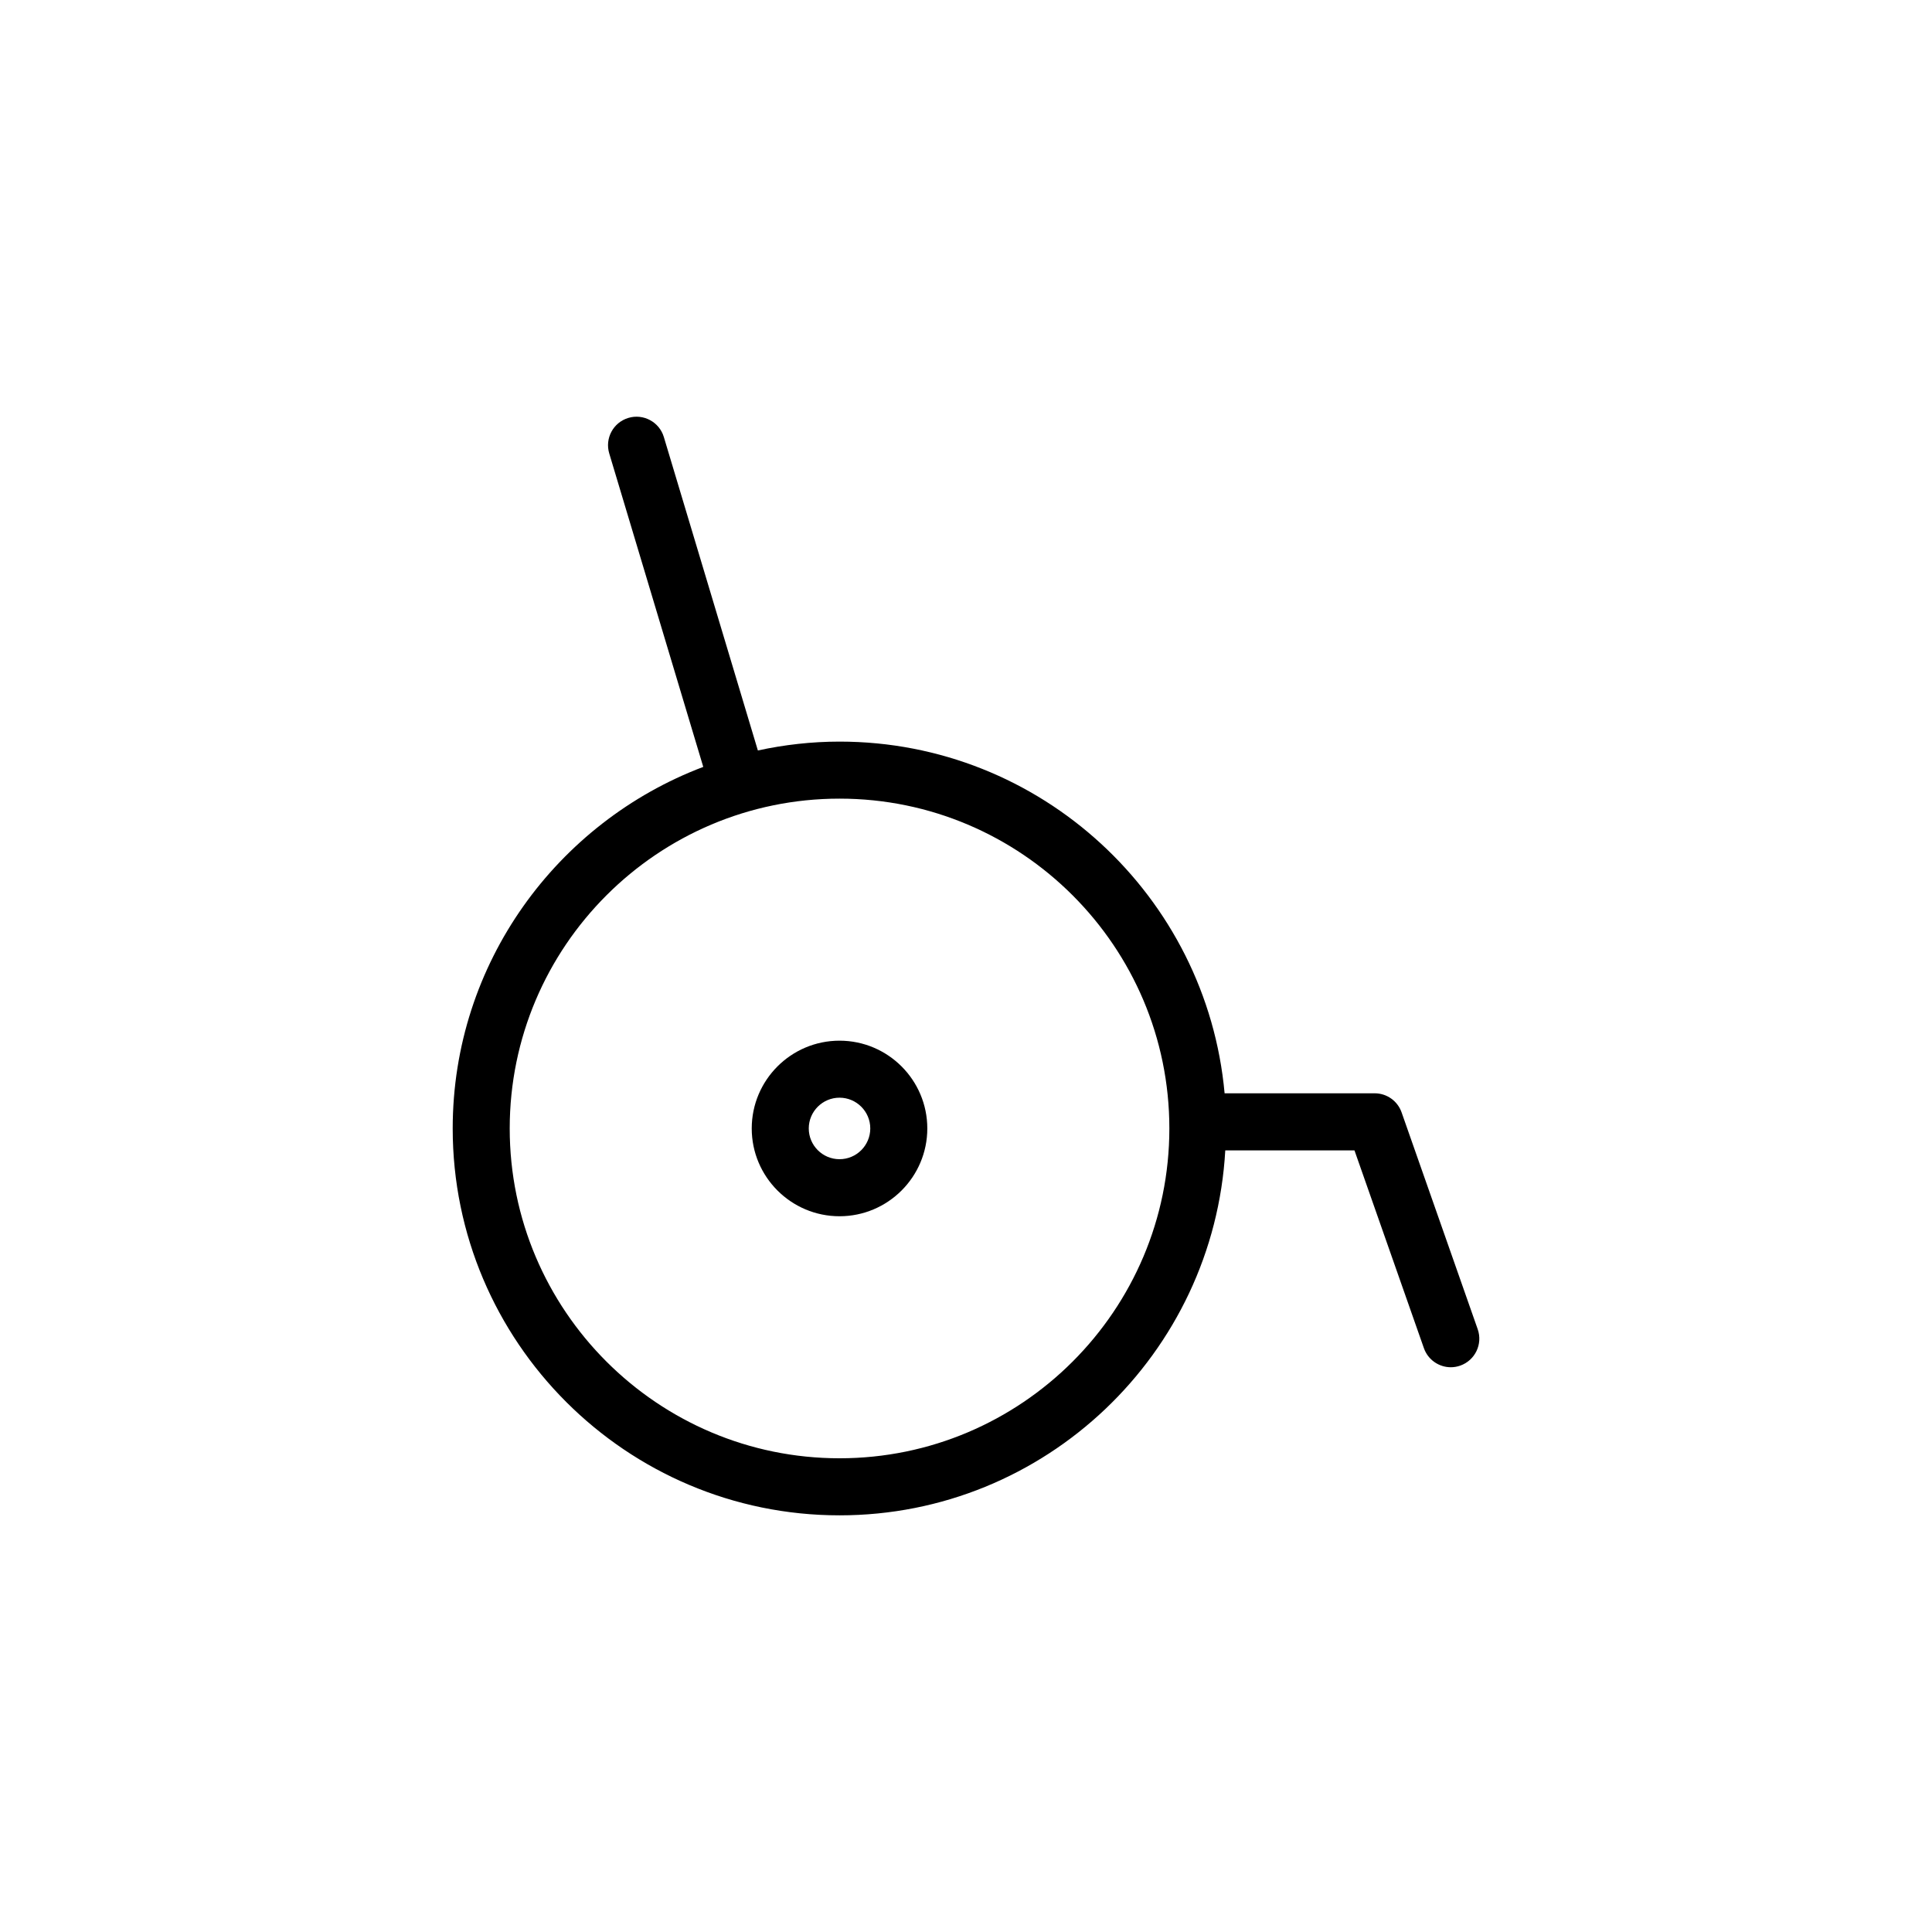 <?xml version="1.0" encoding="UTF-8"?>
<!-- Uploaded to: ICON Repo, www.iconrepo.com, Generator: ICON Repo Mixer Tools -->
<svg fill="#000000" width="800px" height="800px" version="1.1" viewBox="144 144 512 512" xmlns="http://www.w3.org/2000/svg">
 <g>
  <path d="m366.48 419.79c-12.828 0-23.262 10.434-23.262 23.262 0 12.832 10.434 23.266 23.262 23.266 12.832 0 23.266-10.434 23.266-23.266 0-12.828-10.434-23.262-23.266-23.262zm0 31.41c-4.492 0-8.148-3.656-8.148-8.152 0-4.492 3.656-8.148 8.148-8.148 4.5 0 8.152 3.656 8.152 8.148 0 4.5-3.652 8.152-8.152 8.152z"/>
  <path d="m535.61 496.26-20.172-57.465c-1.062-3.031-3.918-5.059-7.129-5.059h-39.777c-4.727-52.176-48.656-93.203-102.04-93.203-7.43 0-14.66 0.84-21.648 2.348l-24.918-83.066c-1.195-4-5.438-6.266-9.406-5.062-4 1.199-6.266 5.41-5.066 9.41l24.918 83.074c-38.734 14.656-66.402 52.023-66.402 95.824 0 56.531 45.992 102.52 102.52 102.52 54.574 0 99.191-42.895 102.22-96.715h34.238l18.398 52.41c1.094 3.109 4.012 5.059 7.129 5.059 0.832 0 1.672-0.137 2.504-0.43 3.938-1.391 6.008-5.703 4.629-9.645zm-169.12 34.199c-48.195 0-87.41-39.207-87.41-87.406 0-48.195 39.211-87.406 87.41-87.406 48.195 0 87.402 39.211 87.402 87.406 0 48.195-39.207 87.406-87.402 87.406z"/>
 </g>
</svg>